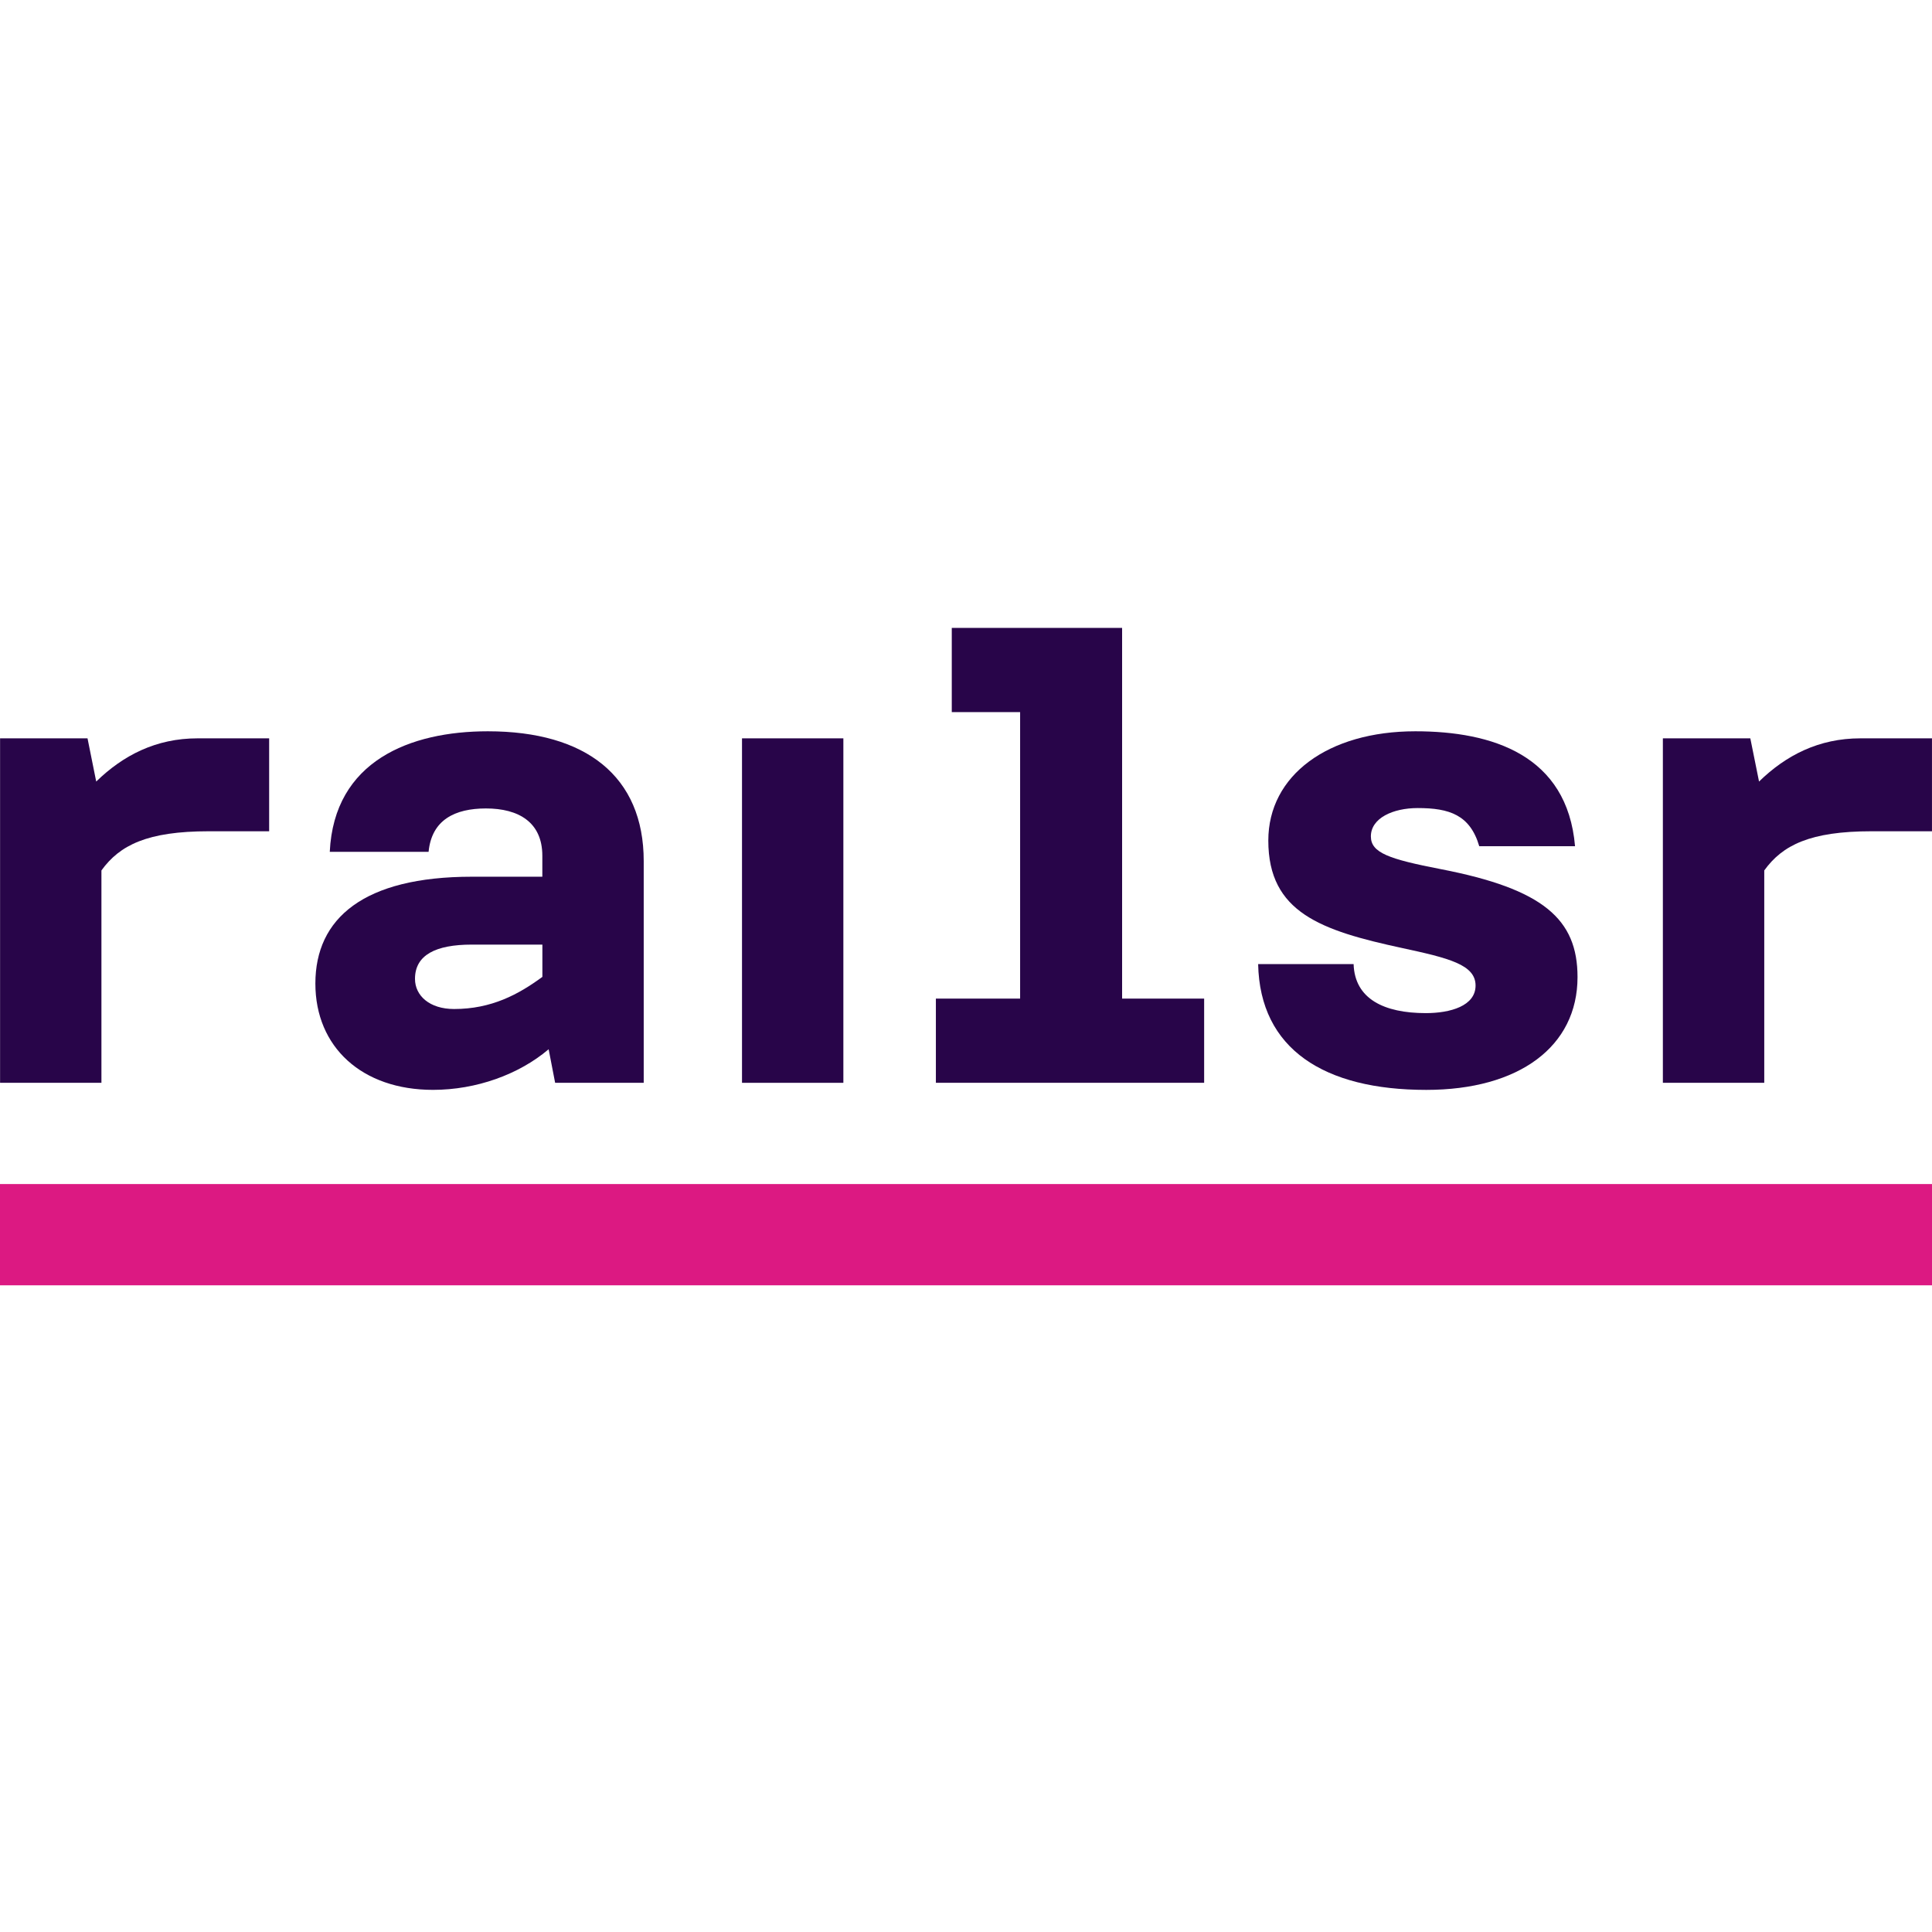 <svg xmlns="http://www.w3.org/2000/svg" fill="none" viewBox="0 0 80 80" height="80" width="80">
<path fill="#280549" d="M34.922 30.573V44.837H30.725V30.573H34.922Z"></path>
<path fill="#280549" d="M49.861 41.35H46.464V26H39.411V29.487H42.241V41.35H38.753V44.836H49.861V41.35Z"></path>
<path fill="#280549" d="M59.669 35.991C57.519 35.574 56.765 35.315 56.765 34.634C56.765 33.877 57.676 33.46 58.705 33.46C60.012 33.46 60.872 33.741 61.253 35.041H65.219C64.897 31.27 61.799 30.281 58.606 30.281C54.991 30.281 52.518 32.105 52.518 34.805C52.518 37.788 54.707 38.532 58.059 39.256C59.979 39.671 61.1 39.94 61.1 40.809C61.1 41.655 60.054 41.951 59.04 41.951C57.312 41.951 56.095 41.363 56.05 39.921H52.097C52.169 43.445 54.835 45.13 59.058 45.13C62.894 45.13 65.322 43.34 65.322 40.458C65.322 38.058 63.899 36.811 59.669 35.991Z"></path>
<path fill="#280549" d="M20.201 30.281C16.984 30.281 13.834 31.507 13.655 35.273H17.747C17.874 33.949 18.835 33.476 20.124 33.476C21.47 33.476 22.457 34.044 22.457 35.437V36.303H19.539C15.062 36.303 13.059 38.023 13.059 40.726C13.059 43.36 14.991 45.129 17.93 45.129C19.715 45.129 21.486 44.494 22.718 43.447L22.987 44.837H26.655V35.659C26.655 32.145 24.261 30.281 20.201 30.281ZM22.457 40.452C21.471 41.175 20.355 41.781 18.802 41.781C17.79 41.781 17.184 41.231 17.184 40.532C17.184 39.544 18.041 39.114 19.534 39.114H22.459V40.452H22.457Z"></path>
<path fill="#280549" d="M8.183 30.573C6.458 30.573 5.1 31.276 3.984 32.362L3.624 30.573H0.003V44.837H4.2V36.043C4.957 34.994 6.102 34.421 8.642 34.421H11.145V30.573H8.183Z"></path>
<path fill="#280549" d="M77.037 30.573C75.311 30.573 73.953 31.276 72.838 32.362L72.477 30.573H68.856V44.837H73.054V36.043C73.81 34.994 74.955 34.421 77.496 34.421H79.999V30.573H77.037Z"></path>
<path fill="#DC1982" d="M80 49.029V53.222H0V49.029H80Z"></path>
</svg>
